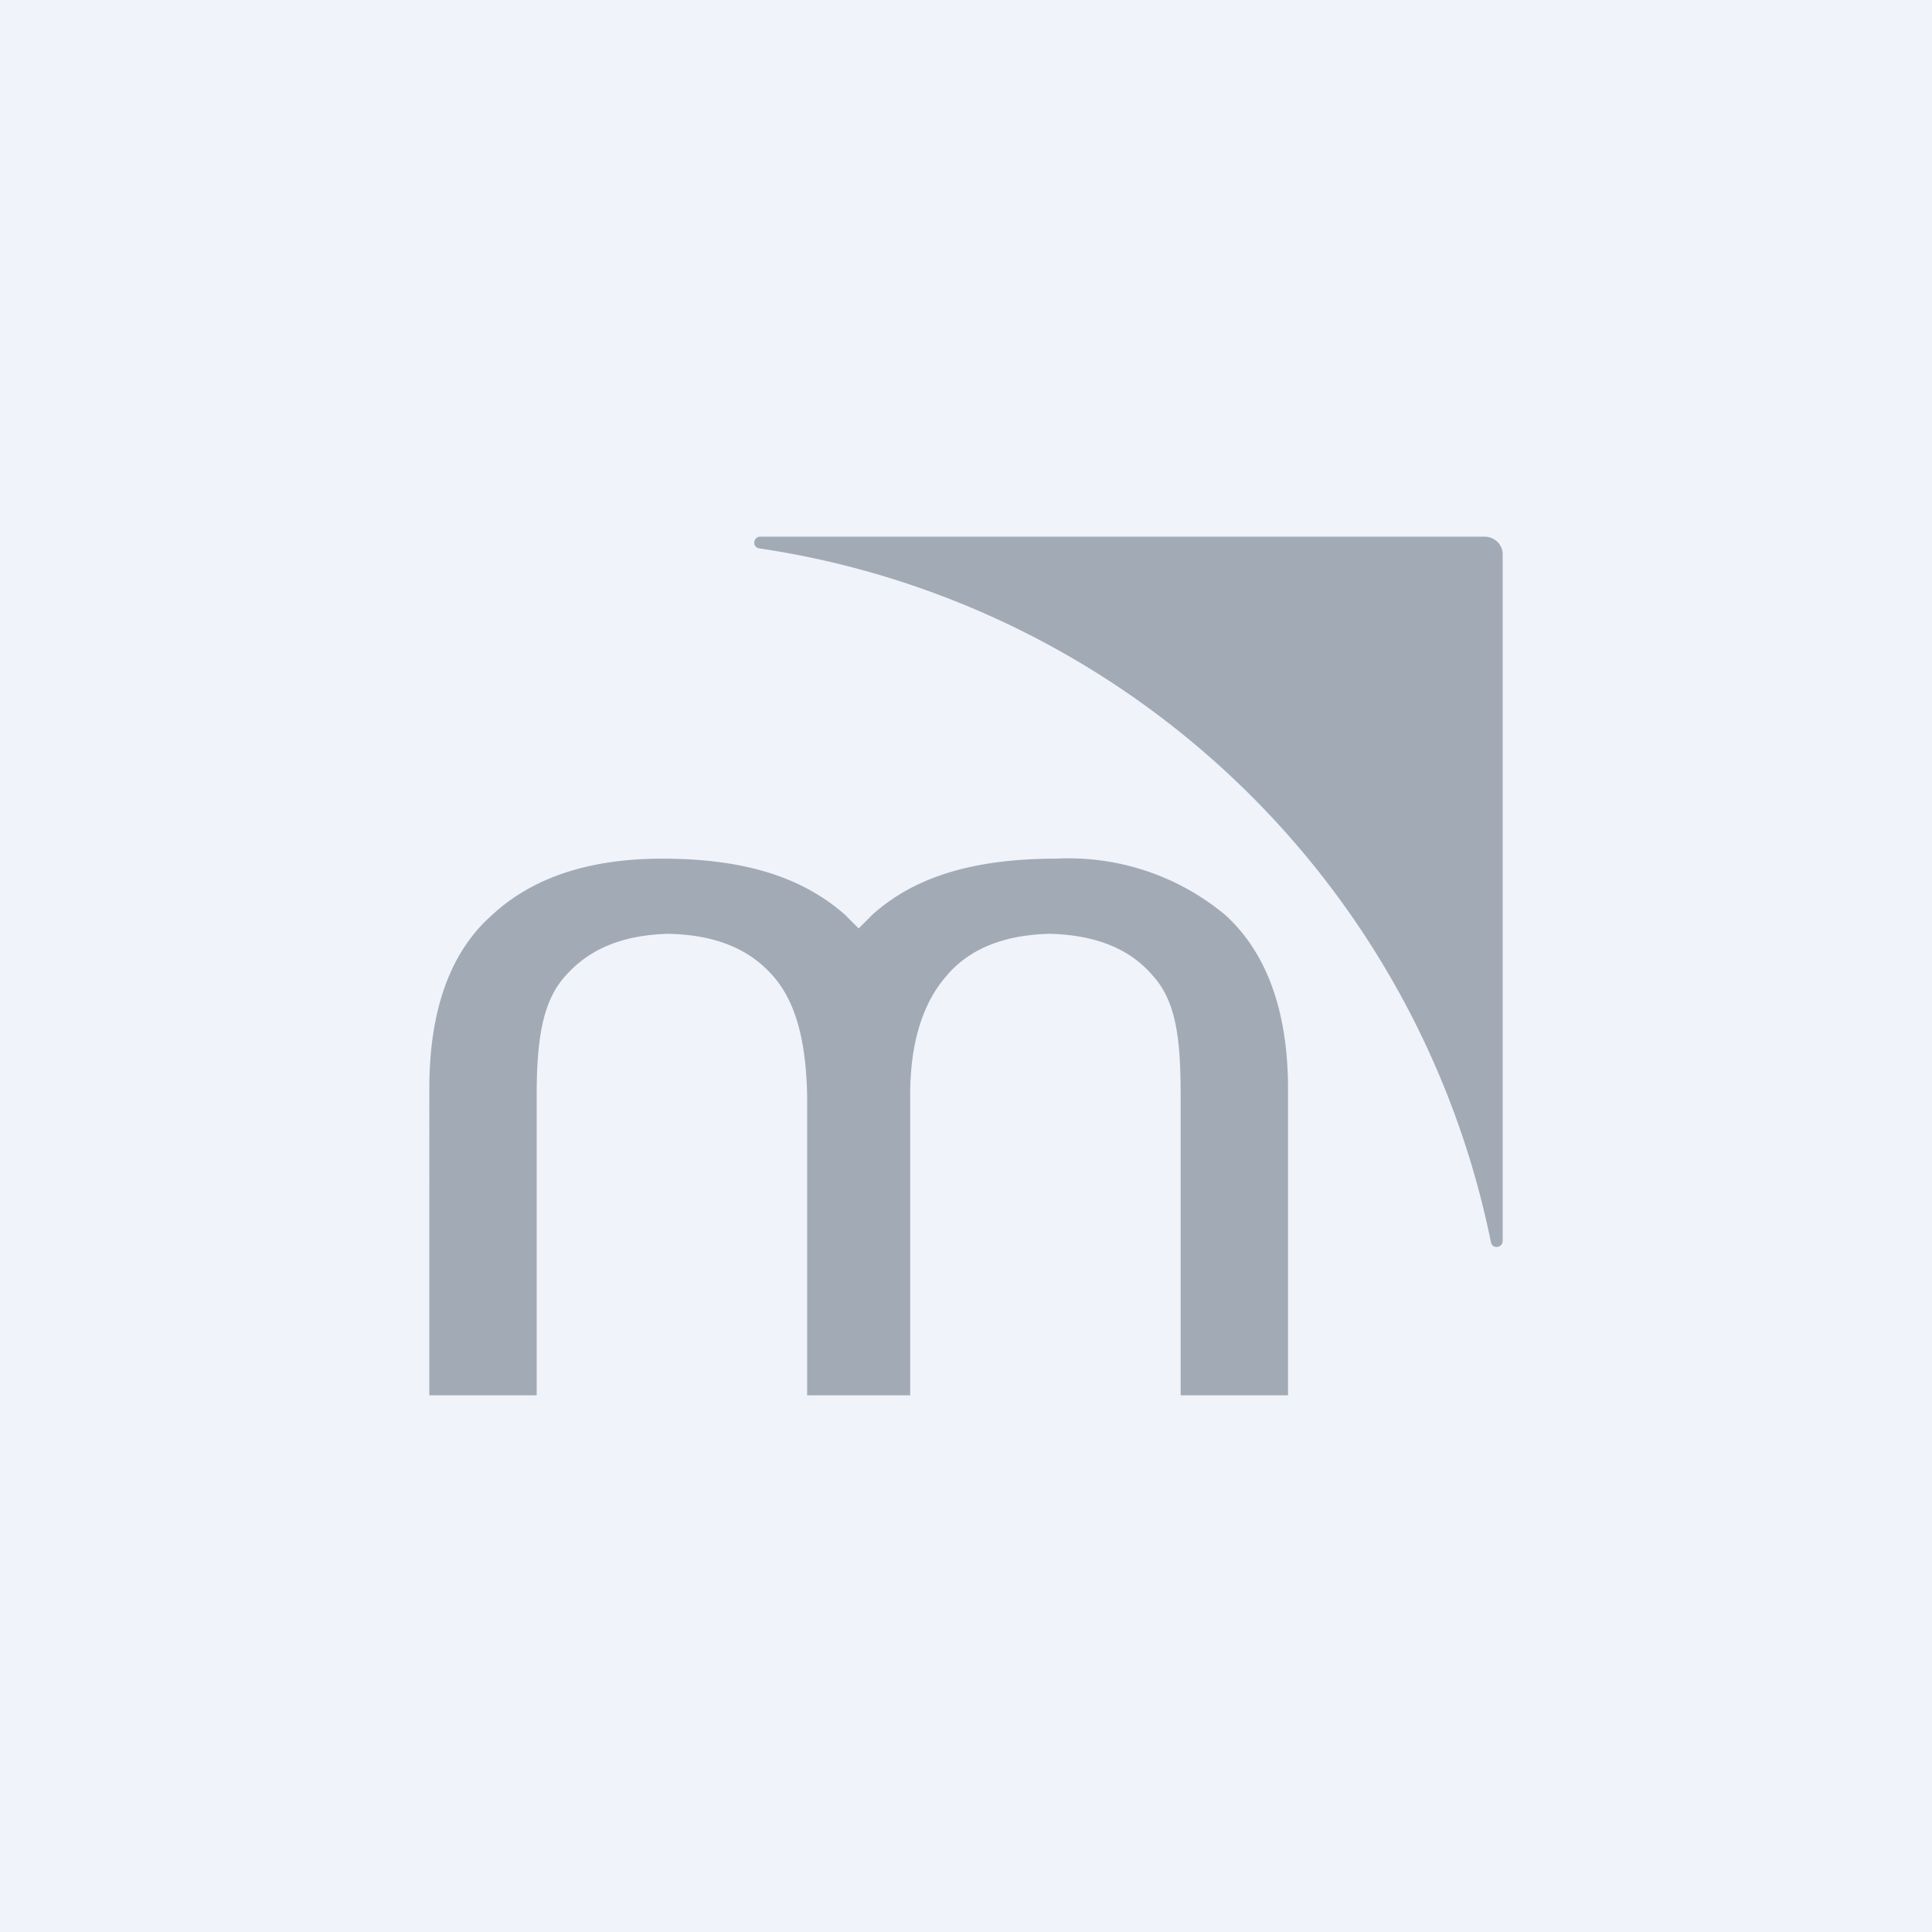 <!-- by TradingView --><svg width="18" height="18" viewBox="0 0 18 18" xmlns="http://www.w3.org/2000/svg"><path fill="#F0F3FA" d="M0 0h18v18H0z"/><path d="M14 5.16v6.4c0 .07-.1.08-.11.01a8.18 8.18 0 0 0-6.81-6.46C7 5.1 7.02 5 7.08 5h6.75c.1 0 .17.08.17.16Zm-6.48 5.05V13h.96v-2.8c0-.49.12-.86.34-1.11.22-.26.55-.38.96-.39.41.01.74.13.96.39.23.25.26.63.26 1.14V13h1v-2.86c0-.72-.2-1.27-.59-1.62A2.28 2.28 0 0 0 9.84 8c-.77 0-1.32.17-1.71.52l-.07.07-.06.06-.13-.13c-.4-.35-.94-.52-1.7-.52-.67 0-1.2.17-1.58.52-.4.35-.59.9-.59 1.62V13h1v-2.77c0-.5.04-.89.27-1.14.23-.26.55-.38.96-.39.42.01.74.13.97.39.22.25.31.62.32 1.12Z" fill="#A2AAB5"/></svg>